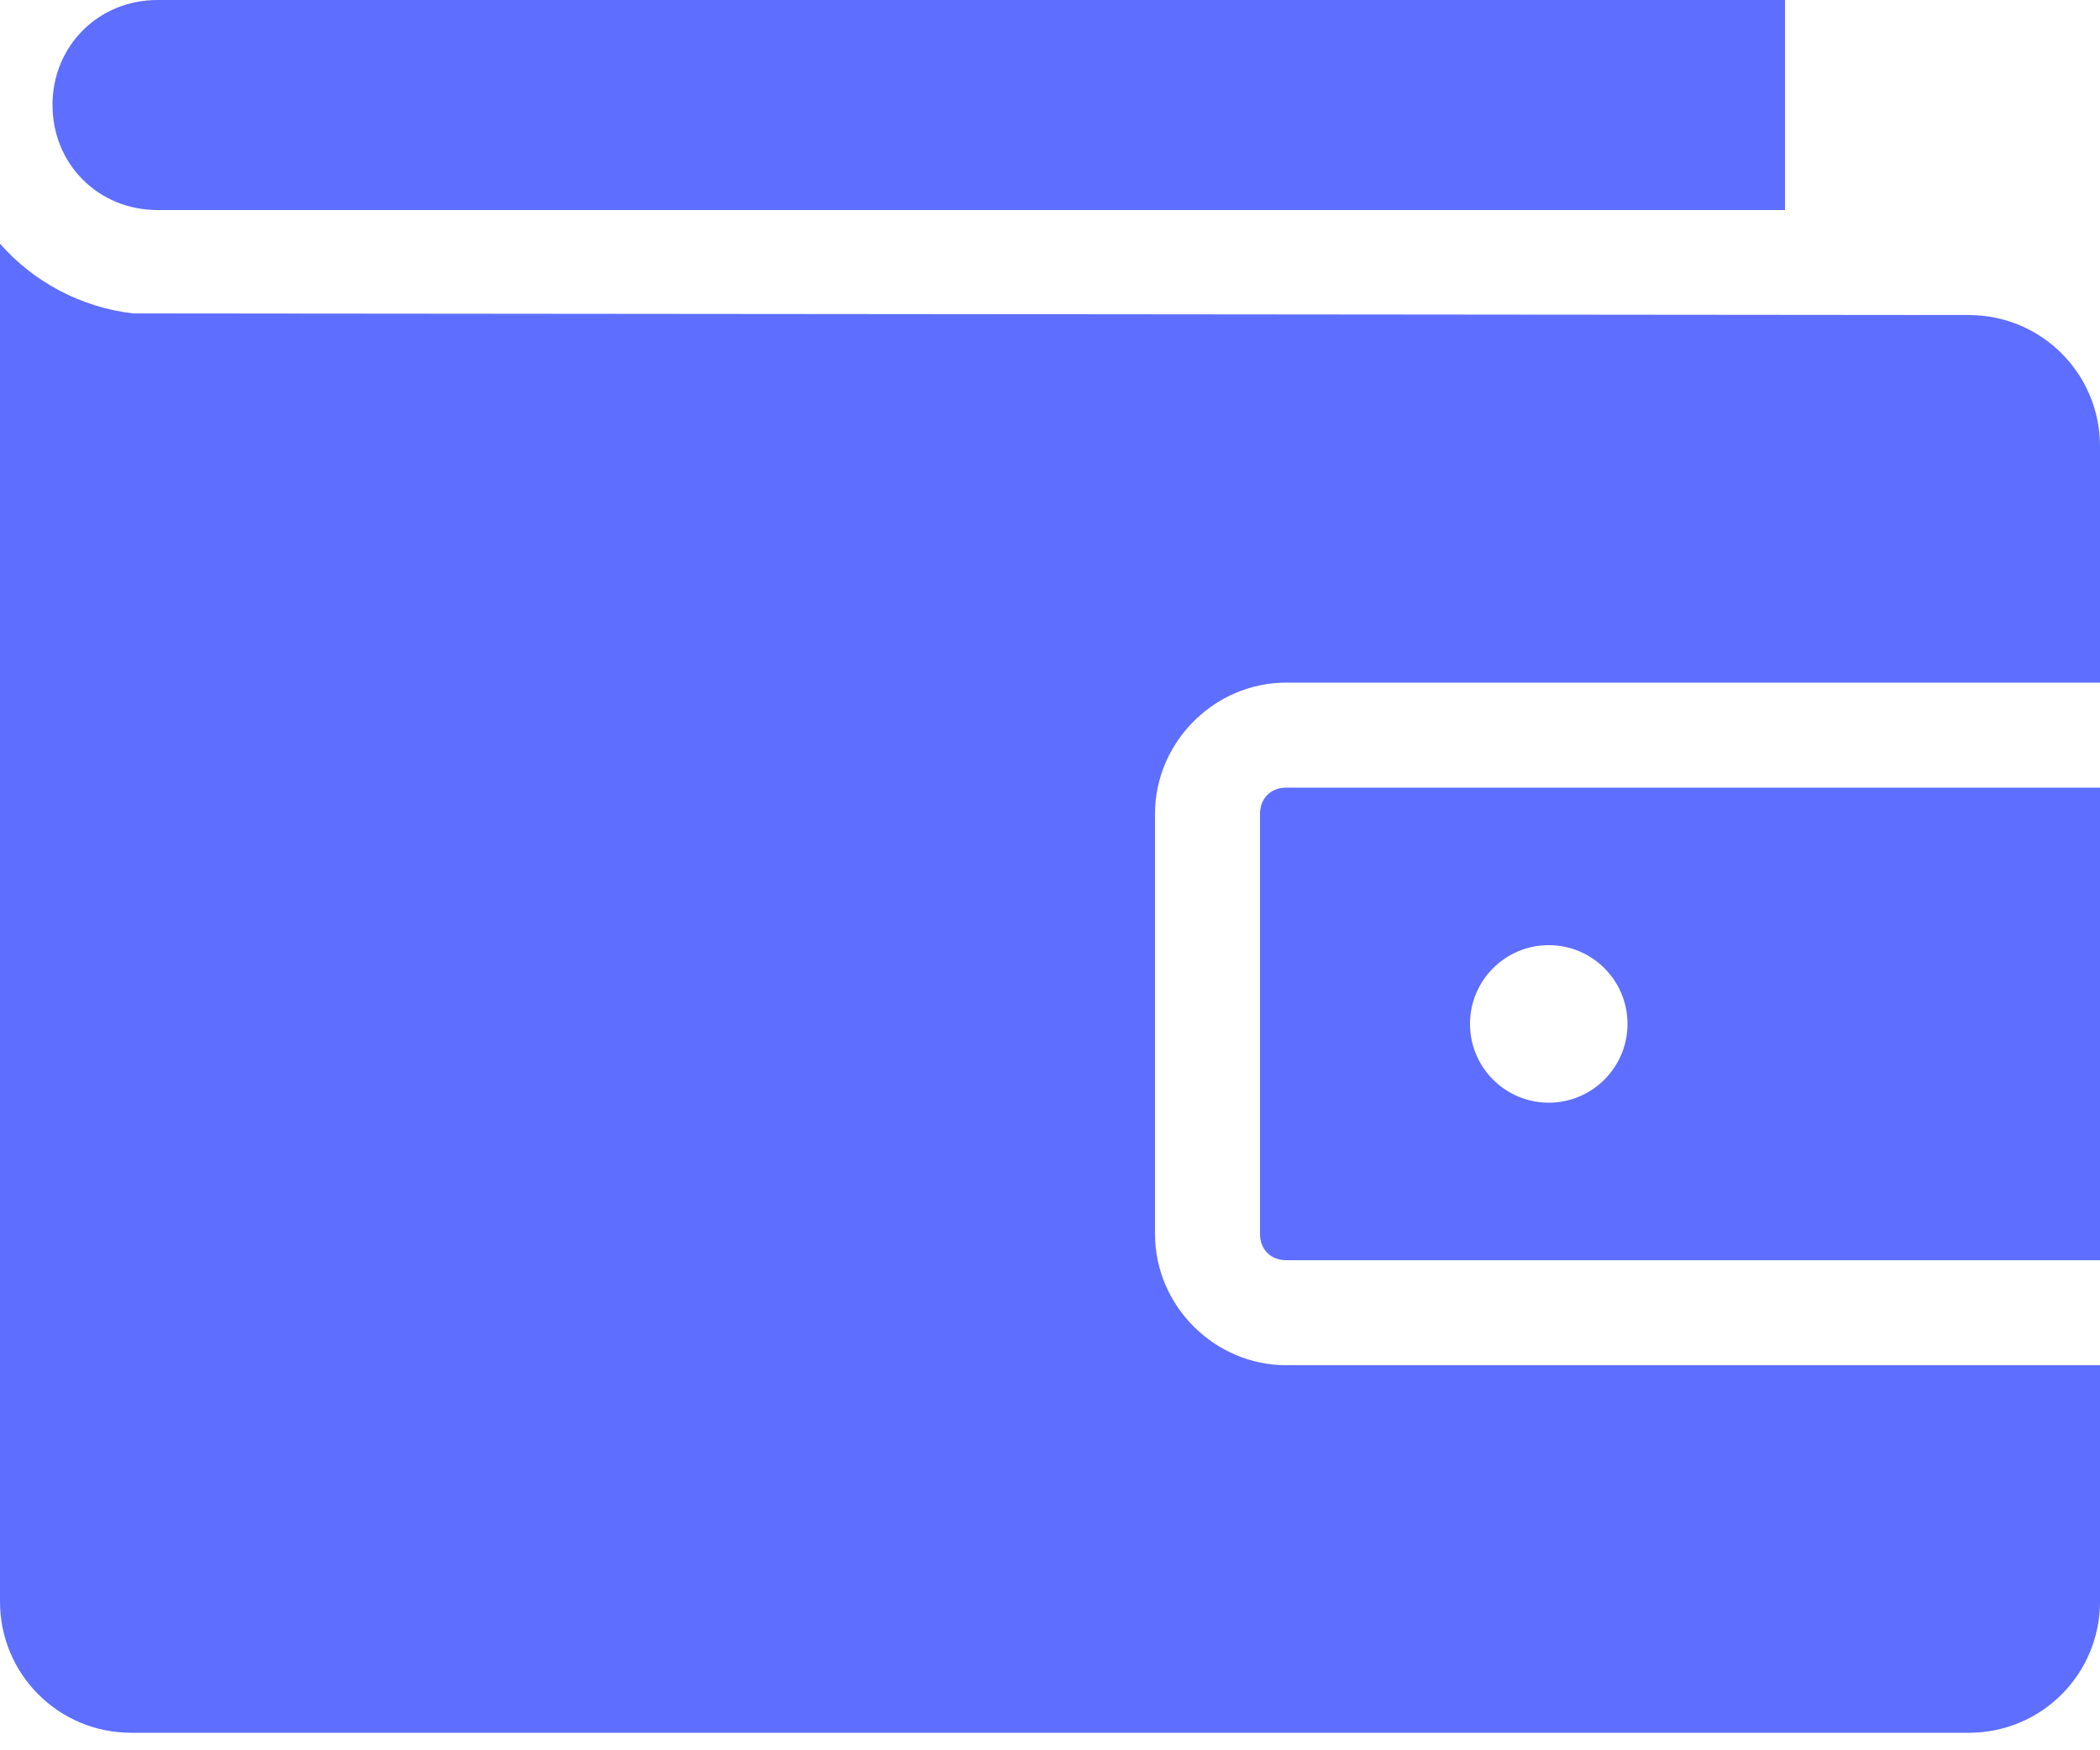 <svg width="72" height="60" viewBox="0 0 72 60" fill="none" xmlns="http://www.w3.org/2000/svg">
<path d="M5.4 0C3.374 0 1.8 1.574 1.8 3.6C1.8 5.626 3.374 7.2 5.4 7.2H61.2V0H5.4ZM0 8.353V54.9C0 57.393 2.007 59.4 4.5 59.4H67.5C69.993 59.4 72 57.393 72 54.9V46.8H44.1C41.638 46.8 39.6 44.762 39.6 42.3V27.9C39.6 25.438 41.638 23.4 44.1 23.4H72V15.3C72 12.807 69.993 10.8 67.5 10.8L4.556 10.744C2.753 10.529 1.145 9.656 0 8.354V8.353ZM44.1 27C43.57 27 43.2 27.37 43.2 27.9V42.3C43.2 42.83 43.57 43.2 44.1 43.2H72V27H44.1ZM53.1 32.4C54.591 32.4 55.8 33.609 55.8 35.1C55.8 36.591 54.591 37.8 53.1 37.8C51.609 37.8 50.4 36.591 50.4 35.1C50.4 33.609 51.609 32.4 53.1 32.4Z" fill="#5E6EFF"/>
</svg>
